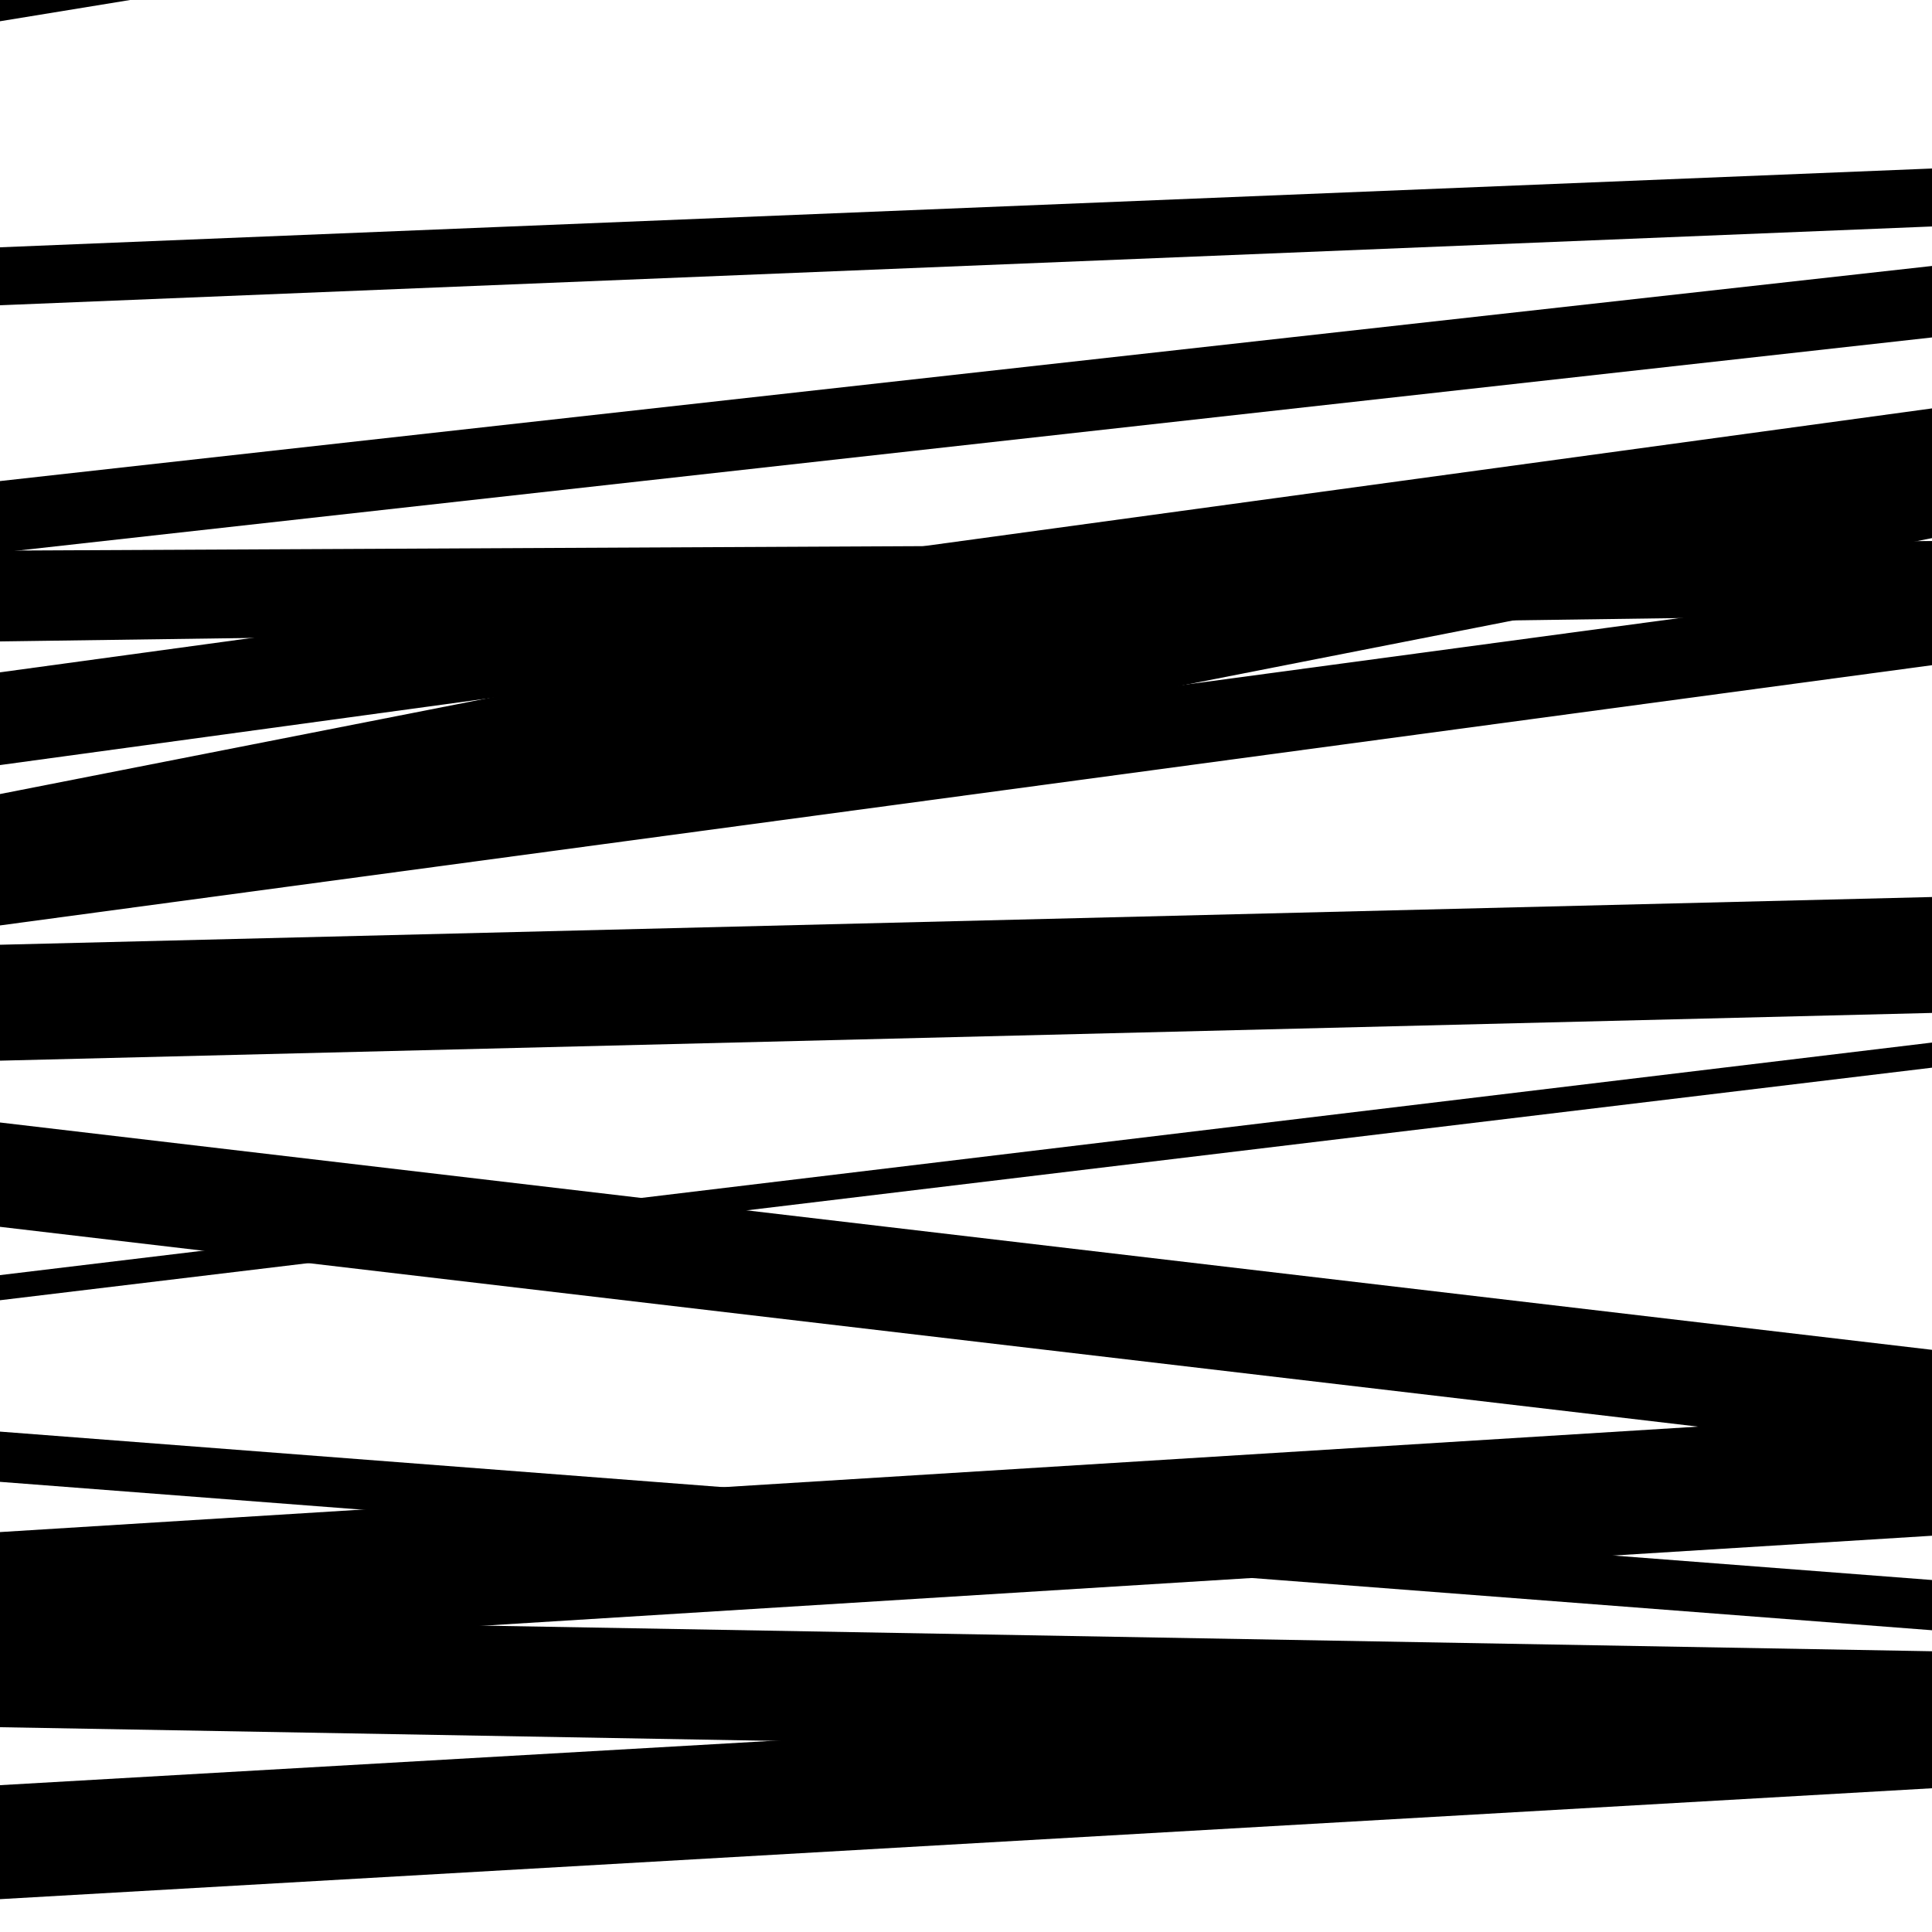 <svg viewBox="0 0 1000 1000" height="1000" width="1000" xmlns="http://www.w3.org/2000/svg">
<rect x="0" y="0" width="1000" height="1000" fill="#ffffff"></rect>
<path opacity="0.8" d="M 0 396 L 1000 259.388 L 1000 211.388 L 0 348 Z" fill="hsl(328, 15%, 50%)"></path>
<path opacity="0.8" d="M 0 673 L 1000 552.627 L 1000 539.627 L 0 660 Z" fill="hsl(333, 25%, 70%)"></path>
<path opacity="0.8" d="M 0 857 L 1000 794.896 L 1000 730.896 L 0 793 Z" fill="hsl(338, 30%, 90%)"></path>
<path opacity="0.8" d="M 0 11 L 1000 -152.397 L 1000 -203.397 L 0 -40 Z" fill="hsl(323, 10%, 30%)"></path>
<path opacity="0.8" d="M 0 332 L 1000 318.086 L 1000 280.086 L 0 294 Z" fill="hsl(328, 15%, 50%)"></path>
<path opacity="0.8" d="M 0 475 L 1000 278.534 L 1000 214.534 L 0 411 Z" fill="hsl(333, 25%, 70%)"></path>
<path opacity="0.8" d="M 0 635 L 1000 752.669 L 1000 698.669 L 0 581 Z" fill="hsl(338, 30%, 90%)"></path>
<path opacity="0.8" d="M 0 894 L 1000 911.684 L 1000 854.684 L 0 837 Z" fill="hsl(323, 10%, 30%)"></path>
<path opacity="0.8" d="M 0 158 L 1000 117.22 L 1000 87.22 L 0 128 Z" fill="hsl(328, 15%, 50%)"></path>
<path opacity="0.8" d="M 0 300 L 1000 295.124 L 1000 280.124 L 0 285 Z" fill="hsl(333, 25%, 70%)"></path>
<path opacity="0.8" d="M 0 549 L 1000 524.293 L 1000 464.293 L 0 489 Z" fill="hsl(338, 30%, 90%)"></path>
<path opacity="0.8" d="M 0 767 L 1000 843.809 L 1000 817.809 L 0 741 Z" fill="hsl(323, 10%, 30%)"></path>
<path opacity="0.8" d="M 0 983 L 1000 925.597 L 1000 866.597 L 0 924 Z" fill="hsl(328, 15%, 50%)"></path>
<path opacity="0.8" d="M 0 286 L 1000 174.662 L 1000 137.662 L 0 249 Z" fill="hsl(333, 25%, 70%)"></path>
<path opacity="0.8" d="M 0 479 L 1000 344.302 L 1000 302.302 L 0 437 Z" fill="hsl(338, 30%, 90%)"></path>
</svg>